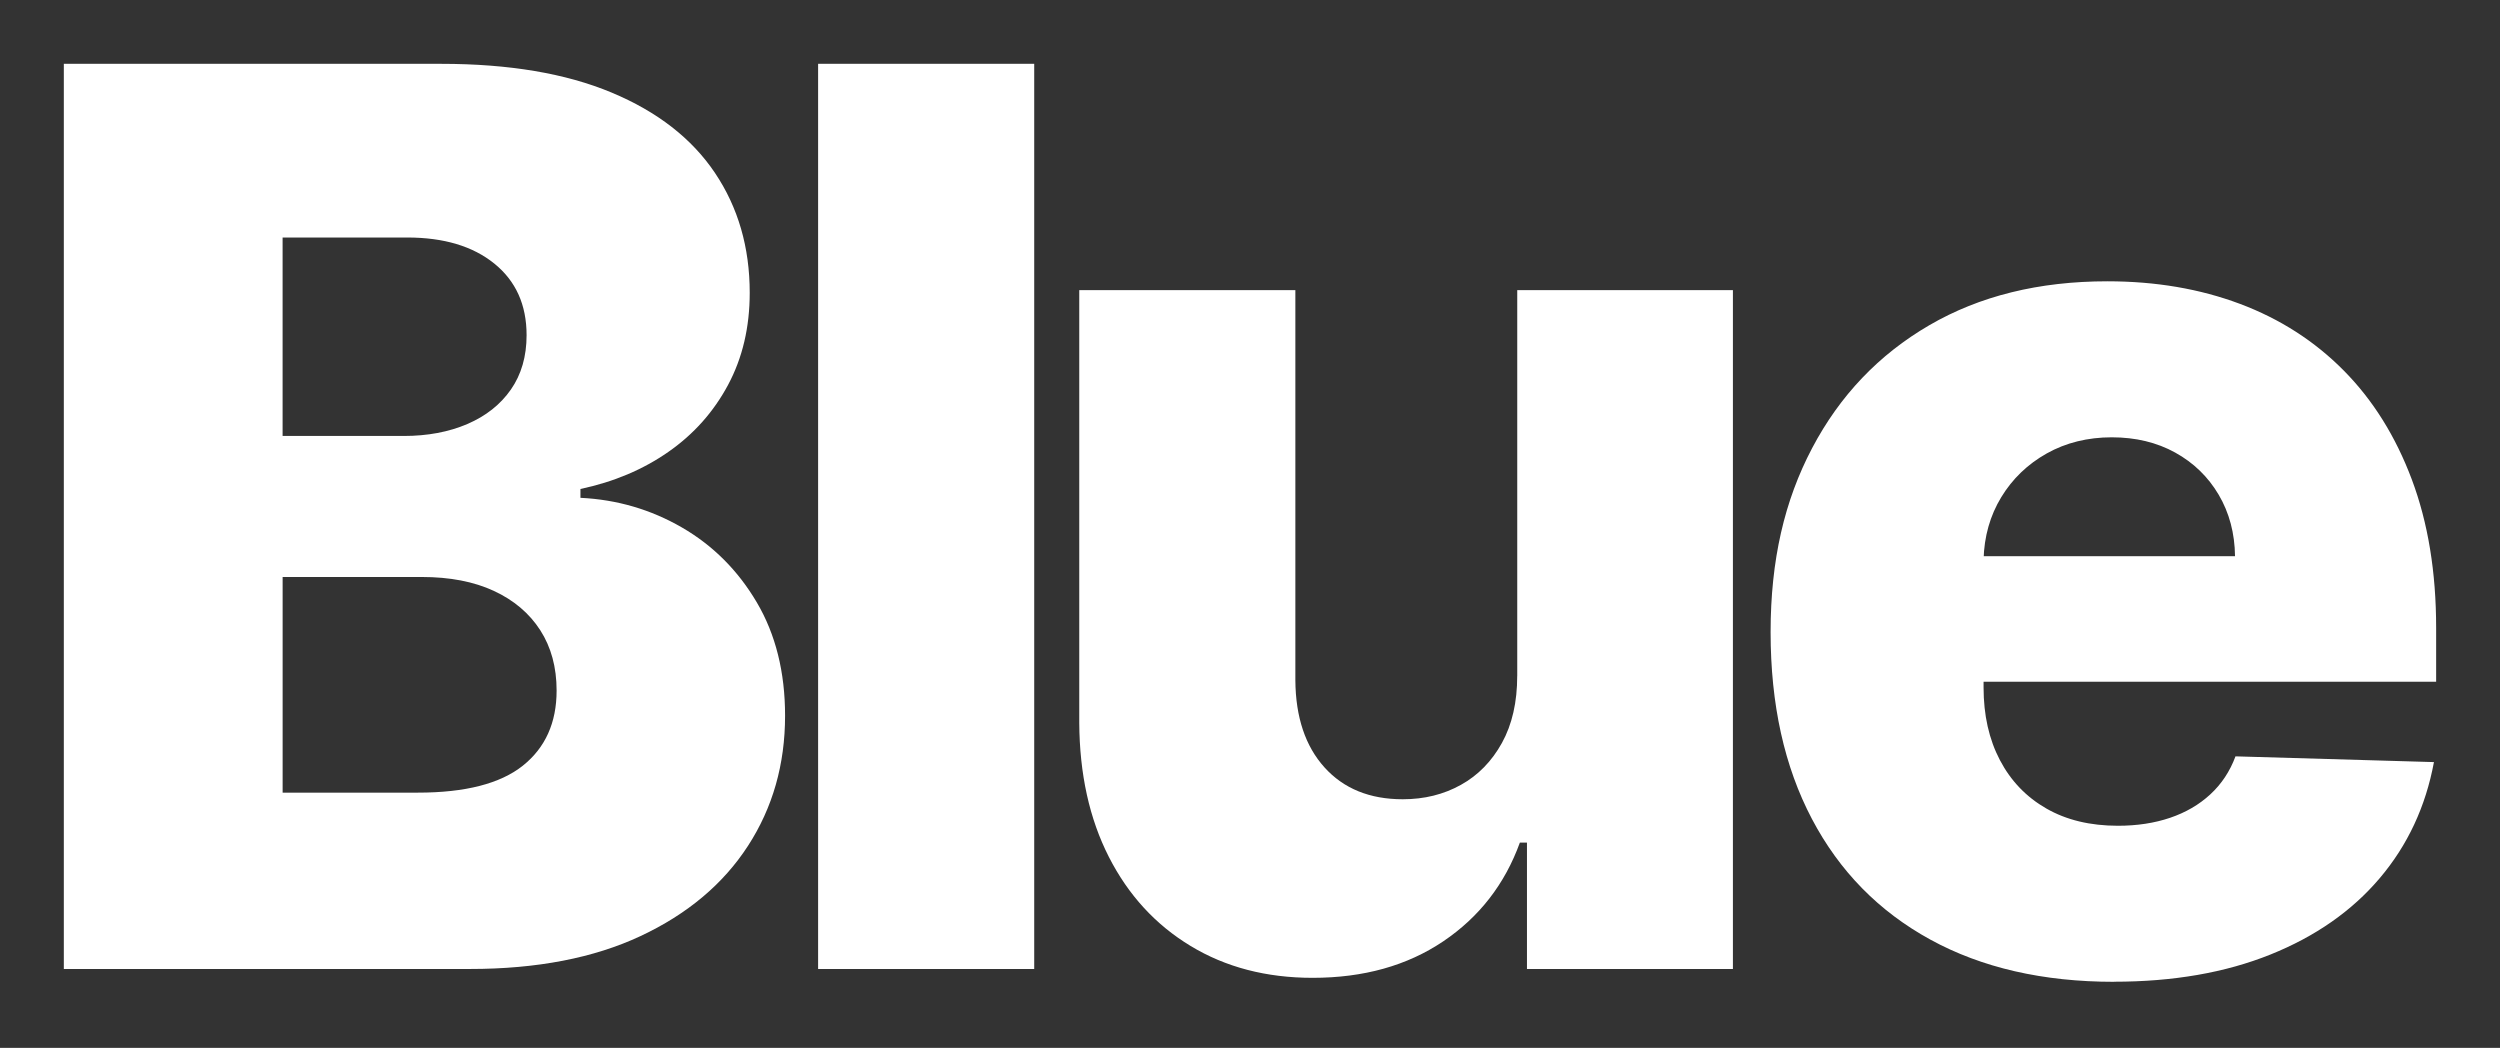 <svg width="940" height="394" viewBox="0 0 940 394" fill="none" xmlns="http://www.w3.org/2000/svg">
<rect x="0" y="0" width="940" height="394" fill="#333333" stroke="none"/>
<g clip-path="url(#clip0_15_2954)">
<path d="M24 364.337V24H165.909C191.39 24 212.742 27.601 229.965 34.803C247.187 41.994 260.148 52.082 268.847 65.043C277.547 78.005 281.896 93.015 281.896 110.084C281.896 123.045 279.176 134.597 273.748 144.729C268.319 154.871 260.842 163.263 251.317 169.903C241.791 176.554 230.769 181.202 218.248 183.856V187.181C231.98 187.842 244.699 191.564 256.382 198.315C268.066 205.077 277.459 214.47 284.55 226.485C291.642 238.51 295.188 252.716 295.188 269.113C295.188 287.394 290.541 303.714 281.236 318.052C271.931 332.402 258.474 343.7 240.855 351.96C223.248 360.208 201.863 364.337 176.712 364.337H24ZM106.258 163.923H151.792C160.767 163.923 168.739 162.426 175.721 159.43C182.702 156.435 188.153 152.118 192.095 146.469C196.026 140.819 197.997 134.003 197.997 126.03C197.997 114.621 193.956 105.646 185.862 99.104C177.78 92.574 166.867 89.303 153.124 89.303H106.258V163.923ZM106.258 298.032H157.111C174.95 298.032 188.098 294.651 196.577 287.901C205.056 281.139 209.285 271.723 209.285 259.654C209.285 250.899 207.236 243.345 203.14 236.968C199.044 230.603 193.218 225.67 185.697 222.179C178.165 218.688 169.136 216.948 158.608 216.948H106.269V298.043L106.258 298.032Z" fill="white"/>
<path d="M388.865 24V364.337H307.609V24H388.865Z" fill="white"/>
<path d="M570.483 254.159V109.082H651.574V364.337H574.139V316.808H571.474C565.825 332.424 556.211 344.812 542.645 353.953C529.067 363.093 512.704 367.663 493.543 367.663C476.145 367.663 460.86 363.677 447.679 355.693C434.498 347.72 424.246 336.553 416.934 322.204C409.622 307.855 405.911 291.039 405.801 271.767V109.082H487.057V255.821C487.167 269.675 490.823 280.588 498.025 288.561C505.227 296.534 515.027 300.521 527.438 300.521C535.52 300.521 542.81 298.726 549.285 295.114C555.771 291.513 560.913 286.249 564.735 279.333C568.556 272.406 570.472 264.015 570.472 254.159H570.483Z" fill="white"/>
<path d="M794.859 369.161C768.155 369.161 745.141 363.875 725.815 353.292C706.478 342.709 691.634 327.589 681.283 307.921C670.921 288.253 665.746 264.852 665.746 237.706C665.746 210.561 670.954 188.261 681.36 168.494C691.778 148.715 706.456 133.32 725.397 122.297C744.337 111.273 766.658 105.767 792.359 105.767C810.529 105.767 827.146 108.597 842.21 114.247C857.274 119.896 870.29 128.254 881.258 139.333C892.225 150.411 900.759 164.067 906.849 180.299C912.939 196.531 915.989 215.109 915.989 236.055V256.328H694.145V209.129H840.371C840.261 200.496 838.212 192.787 834.226 186.025C830.24 179.264 824.778 173.978 817.852 170.156C810.925 166.335 802.986 164.43 794.011 164.43C785.036 164.43 776.778 166.445 769.587 170.487C762.385 174.539 756.681 180.024 752.475 186.939C748.268 193.866 746.044 201.696 745.823 210.451V258.476C745.823 268.893 747.872 278.001 751.968 285.808C756.064 293.616 761.879 299.684 769.422 304.001C776.954 308.318 785.928 310.487 796.346 310.487C803.547 310.487 810.077 309.485 815.958 307.492C821.827 305.499 826.87 302.569 831.077 298.682C835.283 294.806 838.444 290.037 840.547 284.388L915.163 286.546C912.058 303.274 905.274 317.81 894.802 330.166C884.33 342.522 870.62 352.103 853.673 358.909C836.726 365.725 817.114 369.128 794.848 369.128L794.859 369.161Z" fill="white"/>
</g>
<defs>
<clipPath id="clip0_15_2954">
<rect width="892" height="345.161" fill="white" transform="translate(24 24)"/>
</clipPath>
</defs>
</svg>

